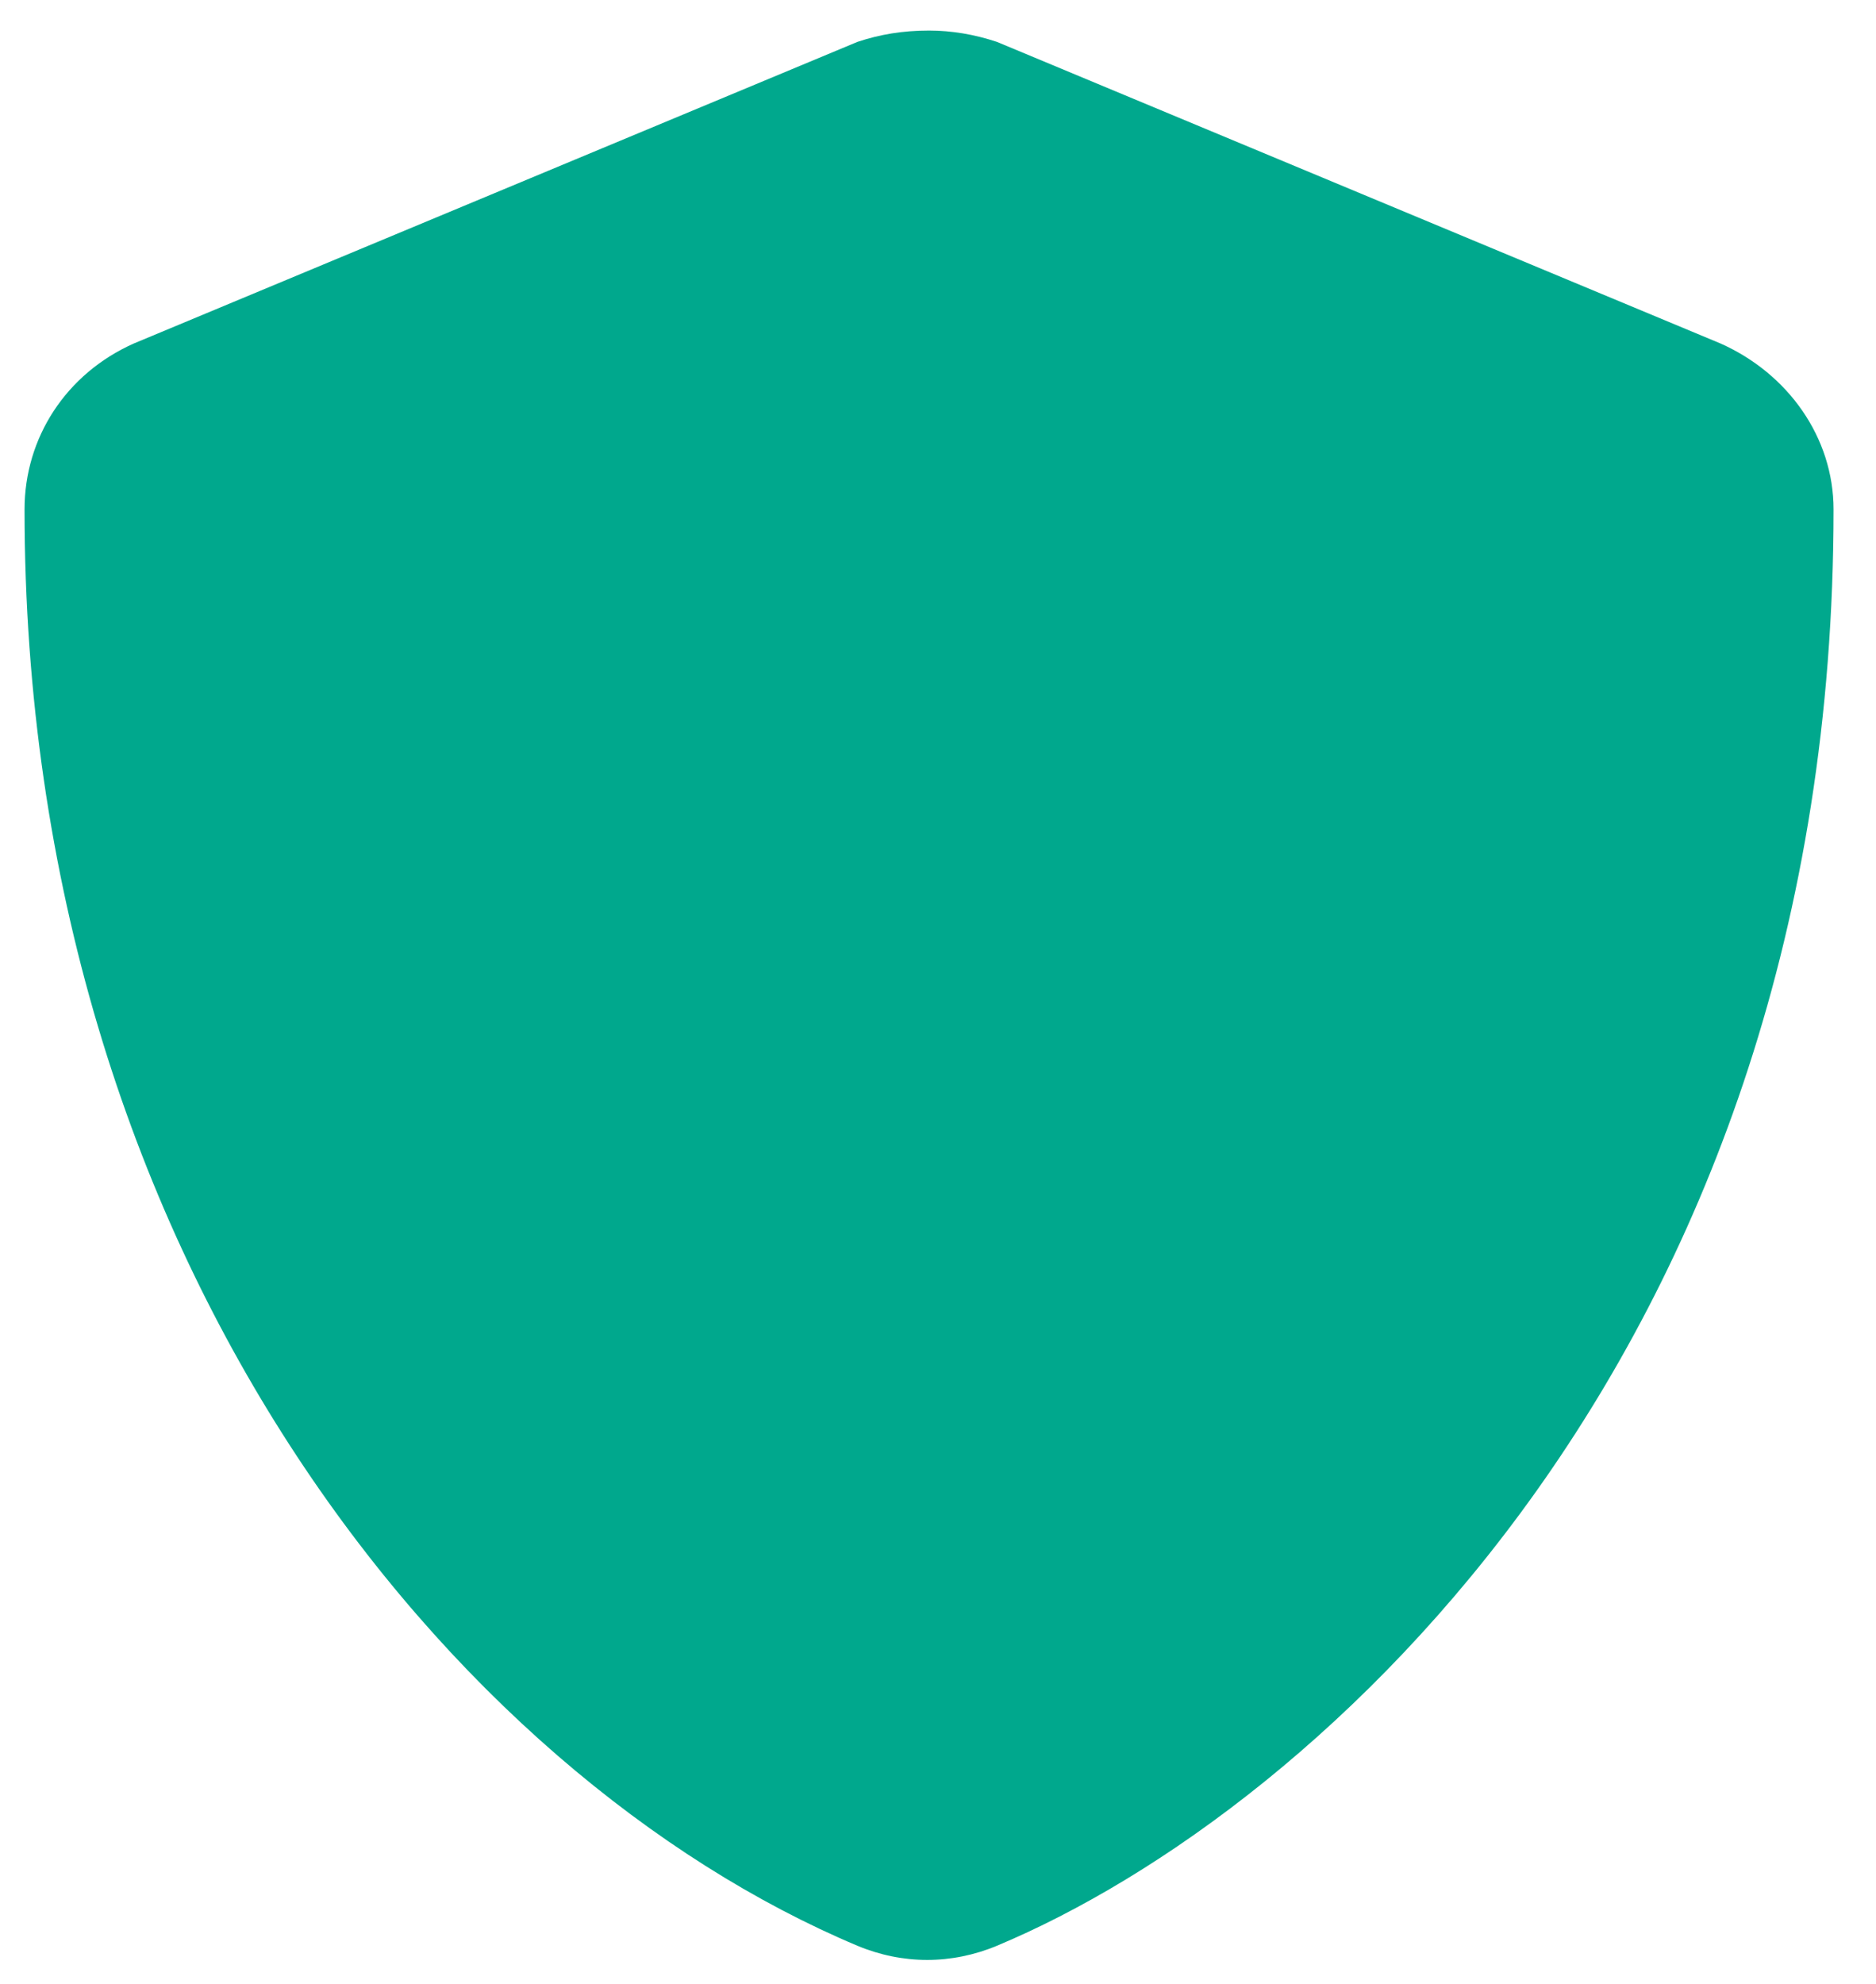 <?xml version="1.0" encoding="UTF-8"?> <svg xmlns="http://www.w3.org/2000/svg" width="35" height="37" viewBox="0 0 35 37" fill="none"><path d="M32.099 6.406C33.364 6.969 34.208 8.164 34.208 9.5C34.208 25.109 24.646 33.758 18.599 36.289C17.755 36.641 16.841 36.641 15.997 36.289C8.474 33.125 0.458 23.492 0.458 9.5C0.458 8.164 1.232 6.969 2.497 6.406L15.997 0.781C16.419 0.641 16.841 0.57 17.333 0.57C17.755 0.57 18.177 0.641 18.599 0.781L32.099 6.406Z" fill="#00A88D"></path></svg> 